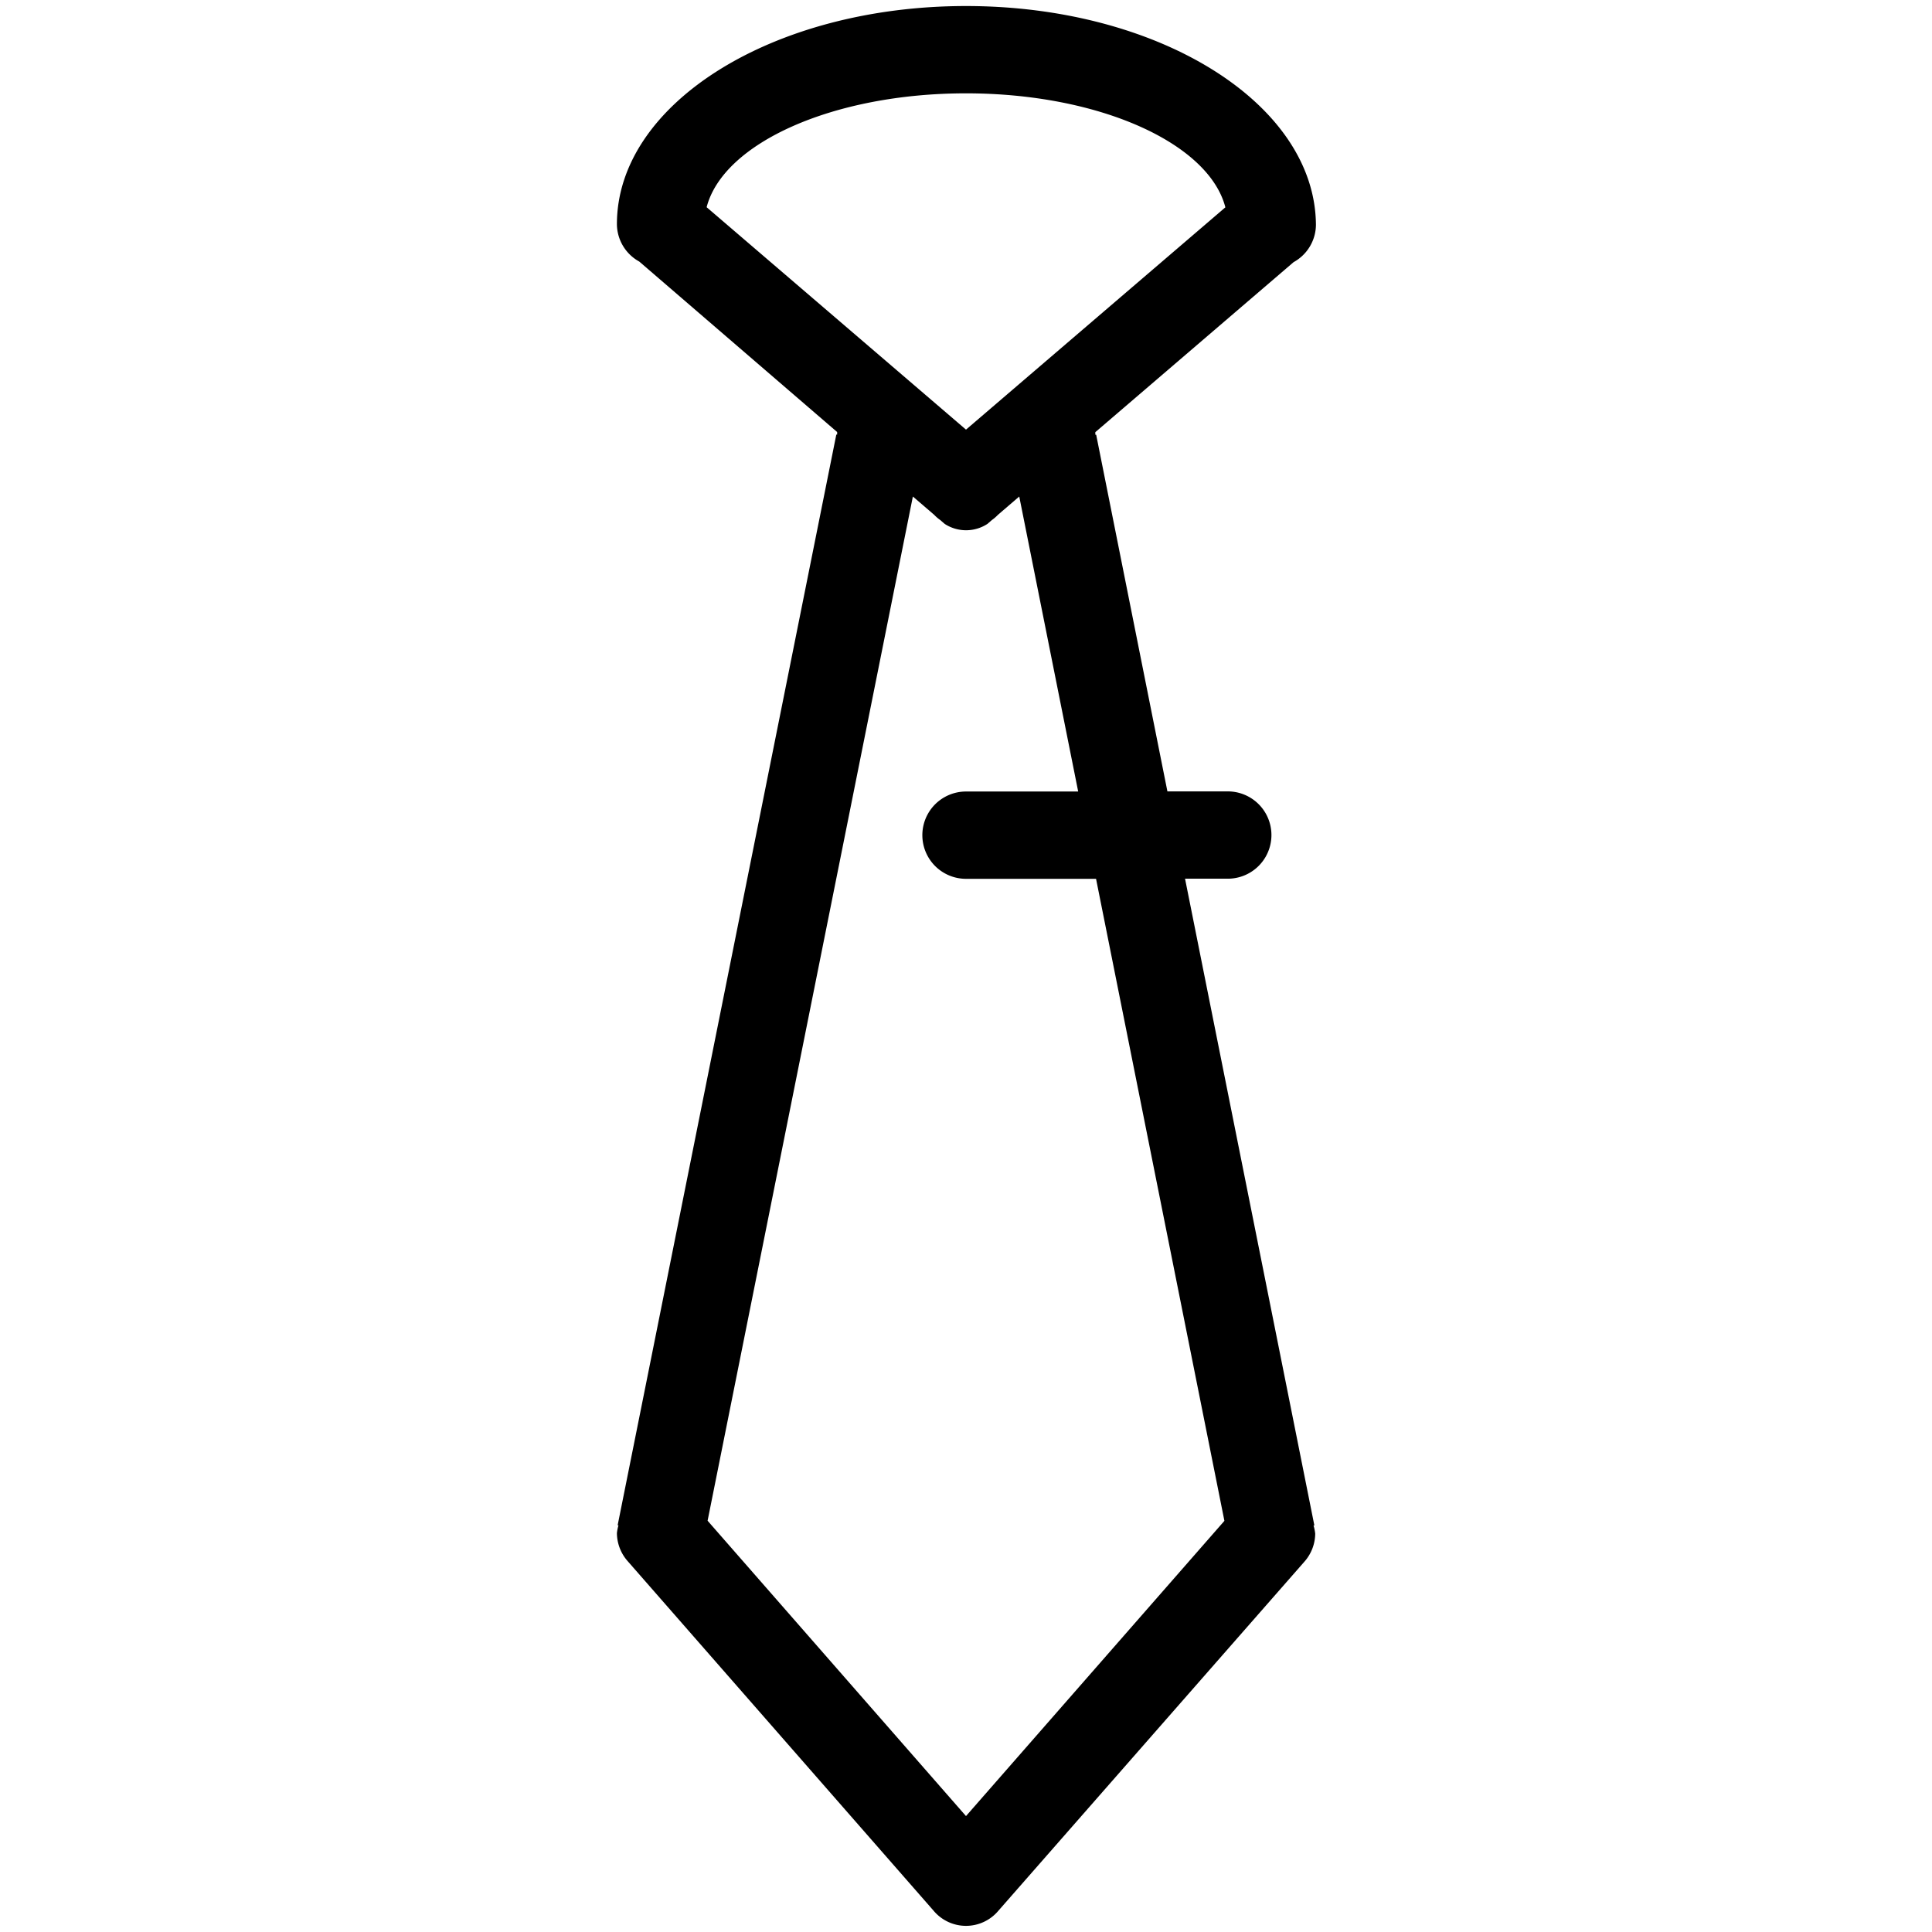 <?xml version="1.0" encoding="utf-8"?><svg xmlns="http://www.w3.org/2000/svg" width="160" height="160" viewBox="0 0 160 160"><path d="M108.78 126.33h.07L98.14 72.77h3.54a3.61 3.61 0 1 0 0-7.23h-5L90.78 36h-.07v-.21l16.42-14.08a3.56 3.56 0 0 0 1.85-3.09C108.91 8.59 96 .5 80 .5S51.09 8.59 51.09 18.57a3.56 3.56 0 0 0 1.85 3.09l16.39 14.12v.21h-.07l-18.11 90.33h.07a3.62 3.62 0 0 0-.13.65 3.55 3.55 0 0 0 .92 2.35l25.3 28.91a3.5 3.5 0 0 0 5.38 0L108 129.36a3.55 3.55 0 0 0 .92-2.35 3.63 3.63 0 0 0-.14-.68zM58.52 17.16C59.9 11.84 69 7.73 80 7.73s20.1 4.11 21.48 9.44L80 35.58zM80 150.4l-21.4-24.46 17-84.82 1.77 1.52a3.25 3.25 0 0 0 .5.43l.37.32a3.24 3.24 0 0 0 3.53 0l.37-.32a3.24 3.24 0 0 0 .5-.43l1.77-1.52 4.88 24.43H80a3.61 3.61 0 0 0 0 7.23h10.77l10.63 53.17z" fill="#000000" data-name="Neck Tie"/></svg>